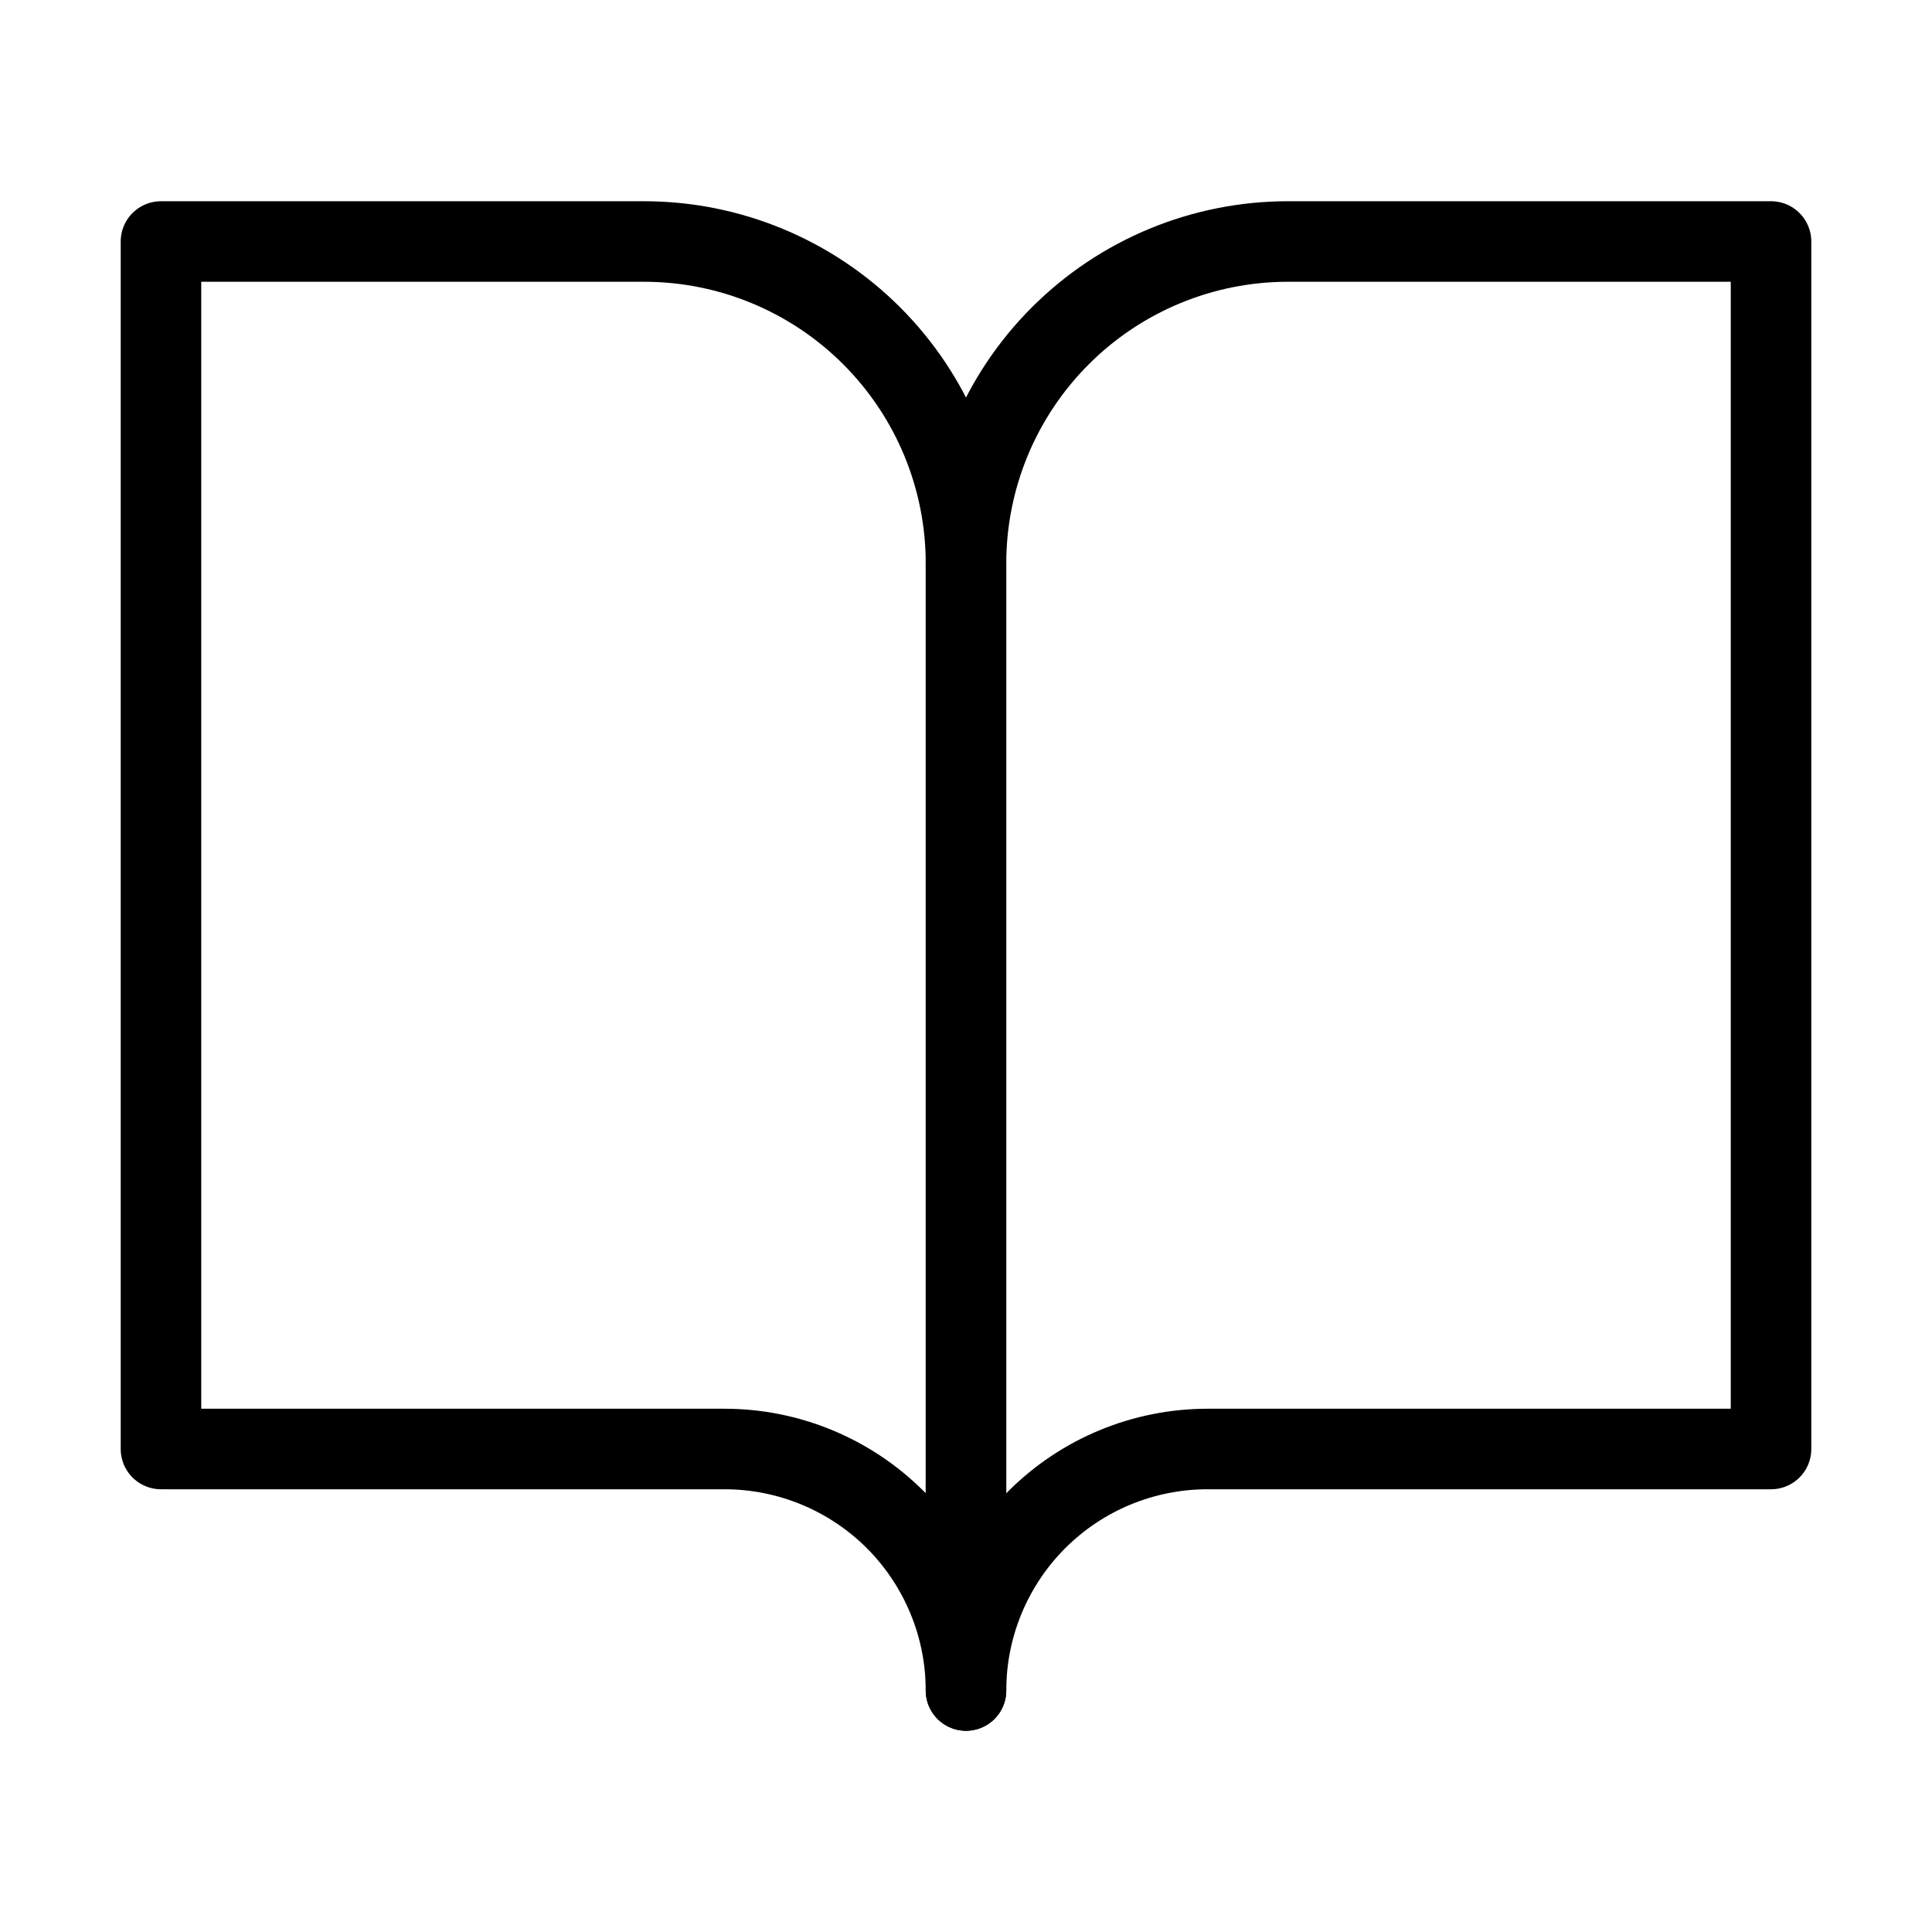 <svg width="22" height="22" viewBox="0 0 22 22" fill="none" xmlns="http://www.w3.org/2000/svg">
<path d="M1.833 2.75H7.333C8.306 2.75 9.238 3.136 9.926 3.824C10.614 4.512 11 5.444 11 6.417V19.25C11 18.521 10.71 17.821 10.195 17.305C9.679 16.79 8.979 16.5 8.25 16.5H1.833V2.75Z" stroke="black" stroke-width="0.917" stroke-linecap="round" stroke-linejoin="round"/>
<path d="M20.167 2.75H14.667C13.694 2.75 12.762 3.136 12.074 3.824C11.386 4.512 11 5.444 11 6.417V19.25C11 18.521 11.29 17.821 11.806 17.305C12.321 16.79 13.021 16.5 13.75 16.5H20.167V2.75Z" stroke="black" stroke-width="0.917" stroke-linecap="round" stroke-linejoin="round"/>
</svg>
